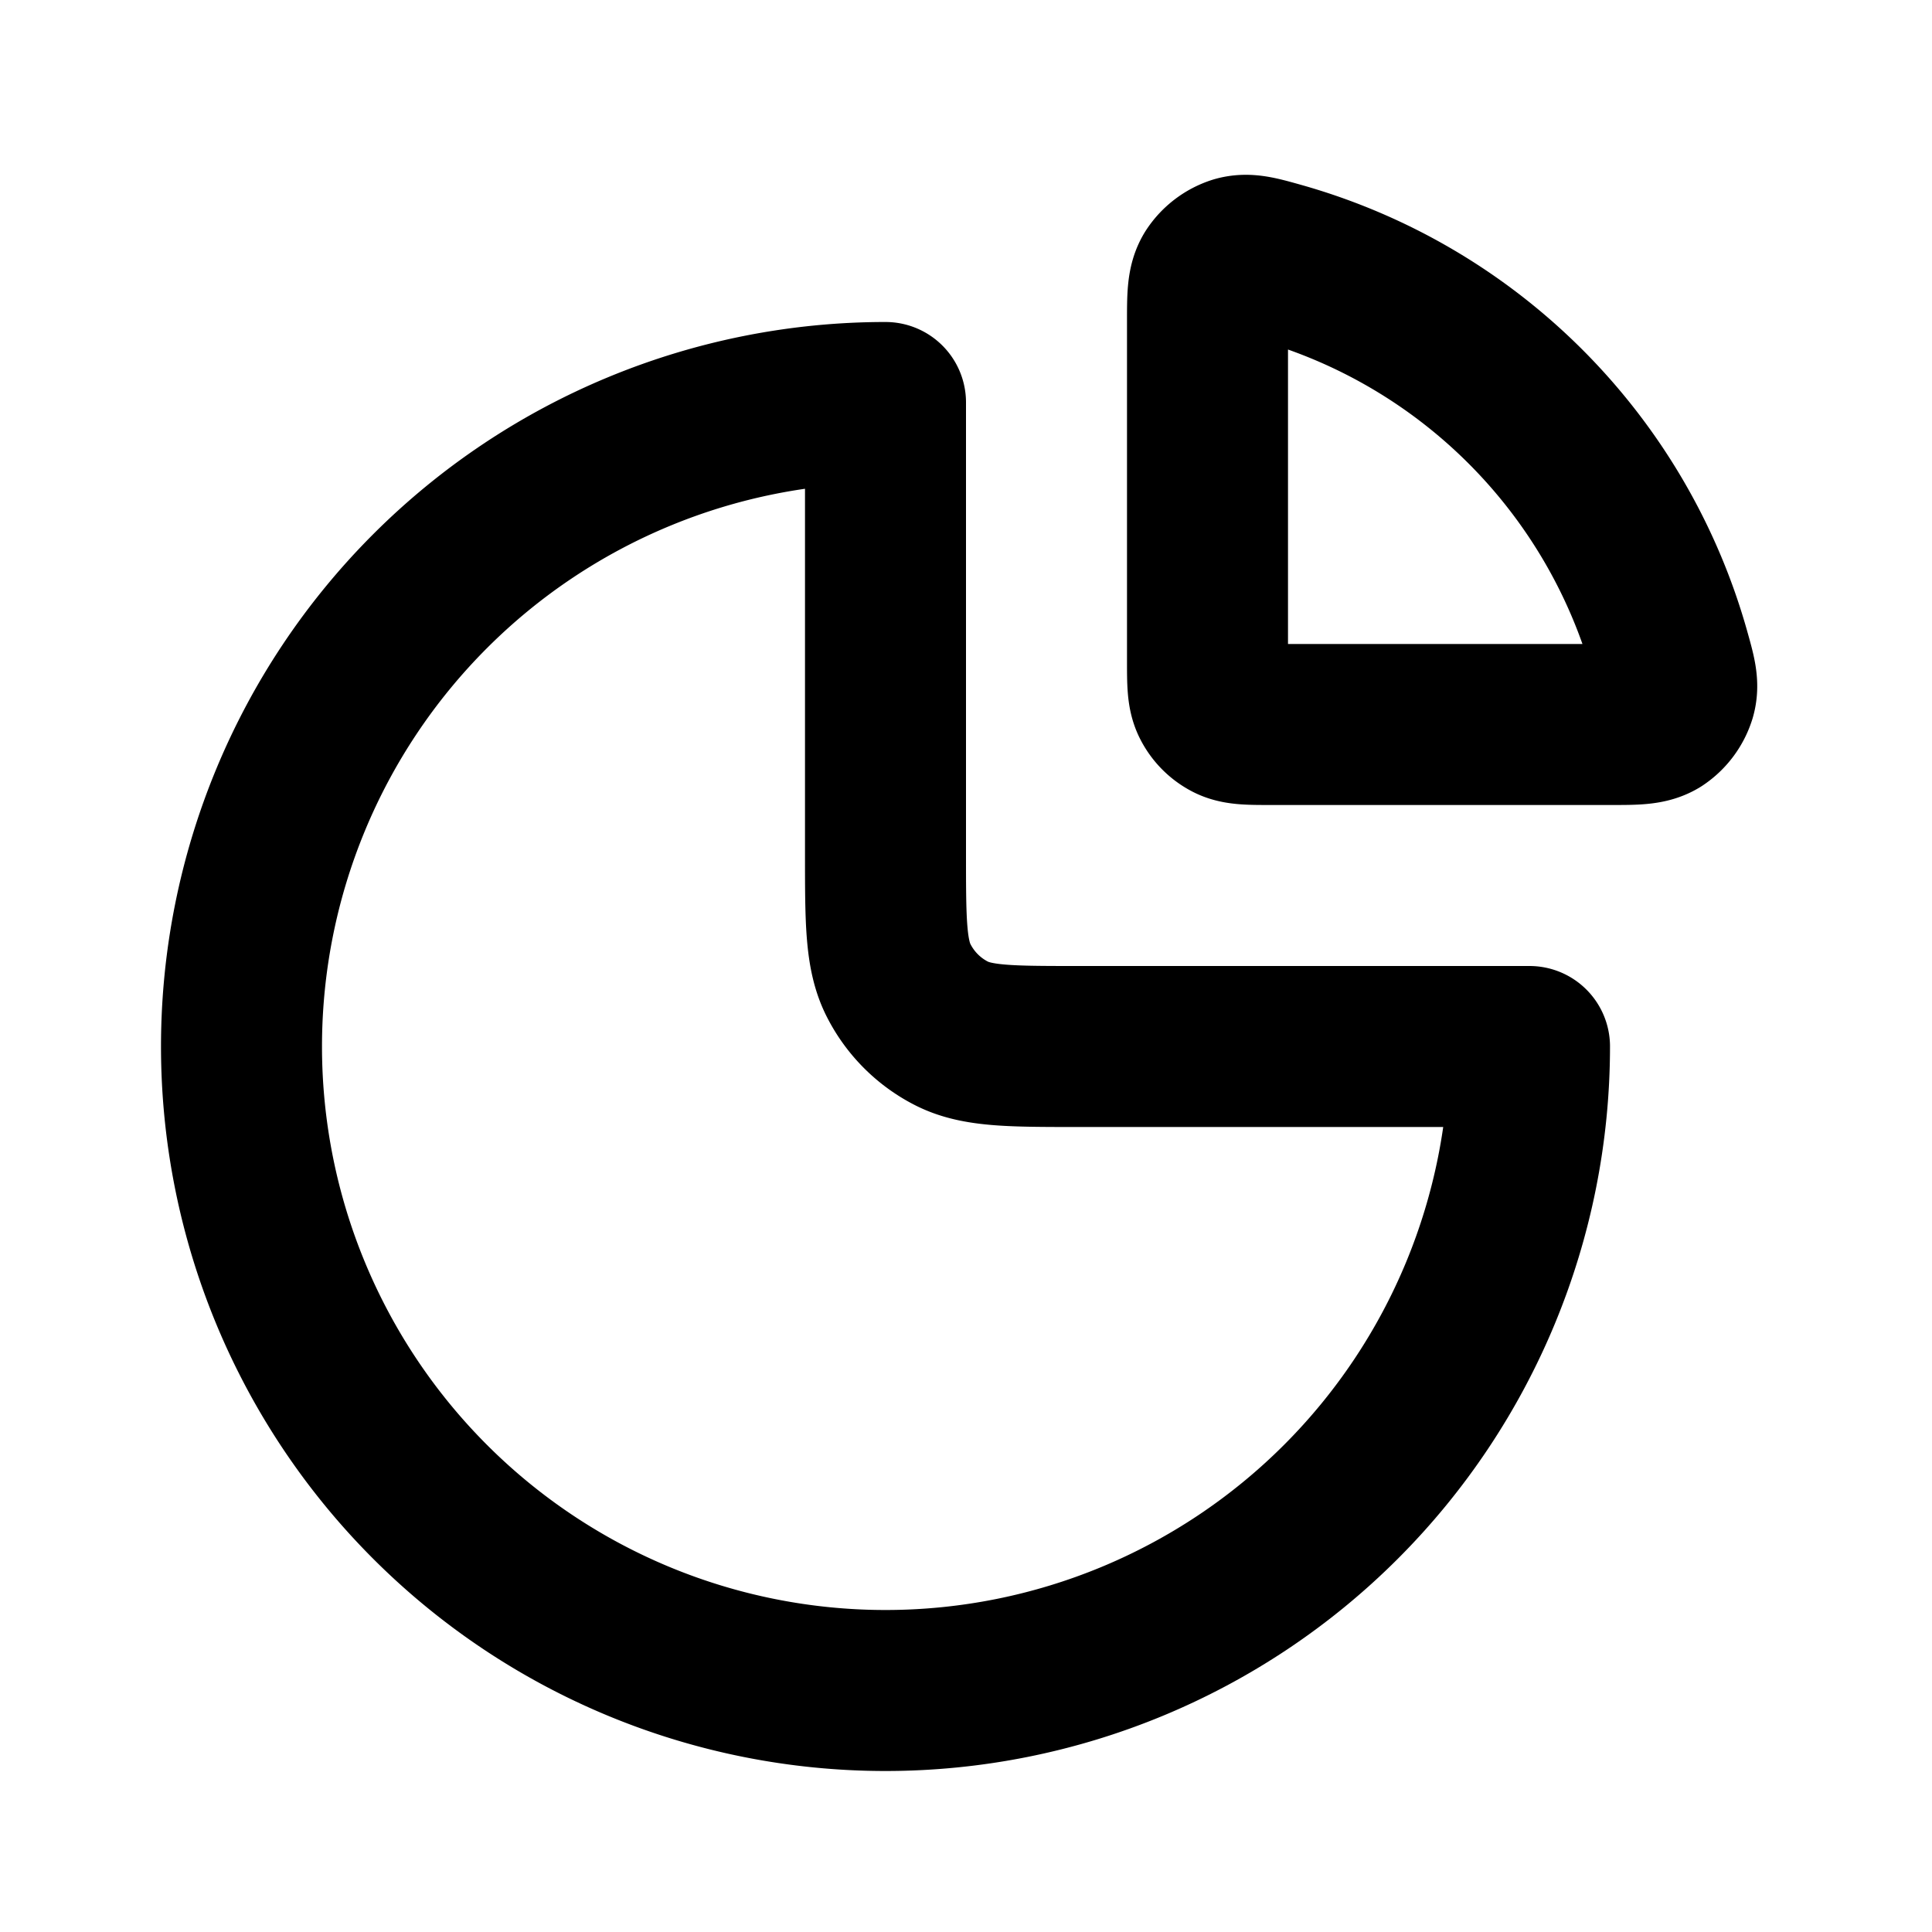 <svg xmlns="http://www.w3.org/2000/svg" fill="none" viewBox="0 0 24 24"><path stroke="currentColor" stroke-linecap="round" stroke-linejoin="round" stroke-width="2" d="M19 13a8 8 0 1 1-8-8v5.6c0 .84 0 1.26.164 1.581a1.5 1.5 0 0 0 .655.656c.32.163.74.163 1.581.163zm1.738-4.902a7.01 7.01 0 0 0-4.836-4.836c-.269-.076-.403-.114-.54-.075a.54.54 0 0 0-.287.218C15 3.526 15 3.682 15 3.994V8.2c0 .28 0 .42.055.527a.5.5 0 0 0 .218.219C15.38 9 15.52 9 15.8 9h4.206c.312 0 .468 0 .59-.074a.54.54 0 0 0 .217-.288c.04-.136.001-.27-.075-.54"/></svg>